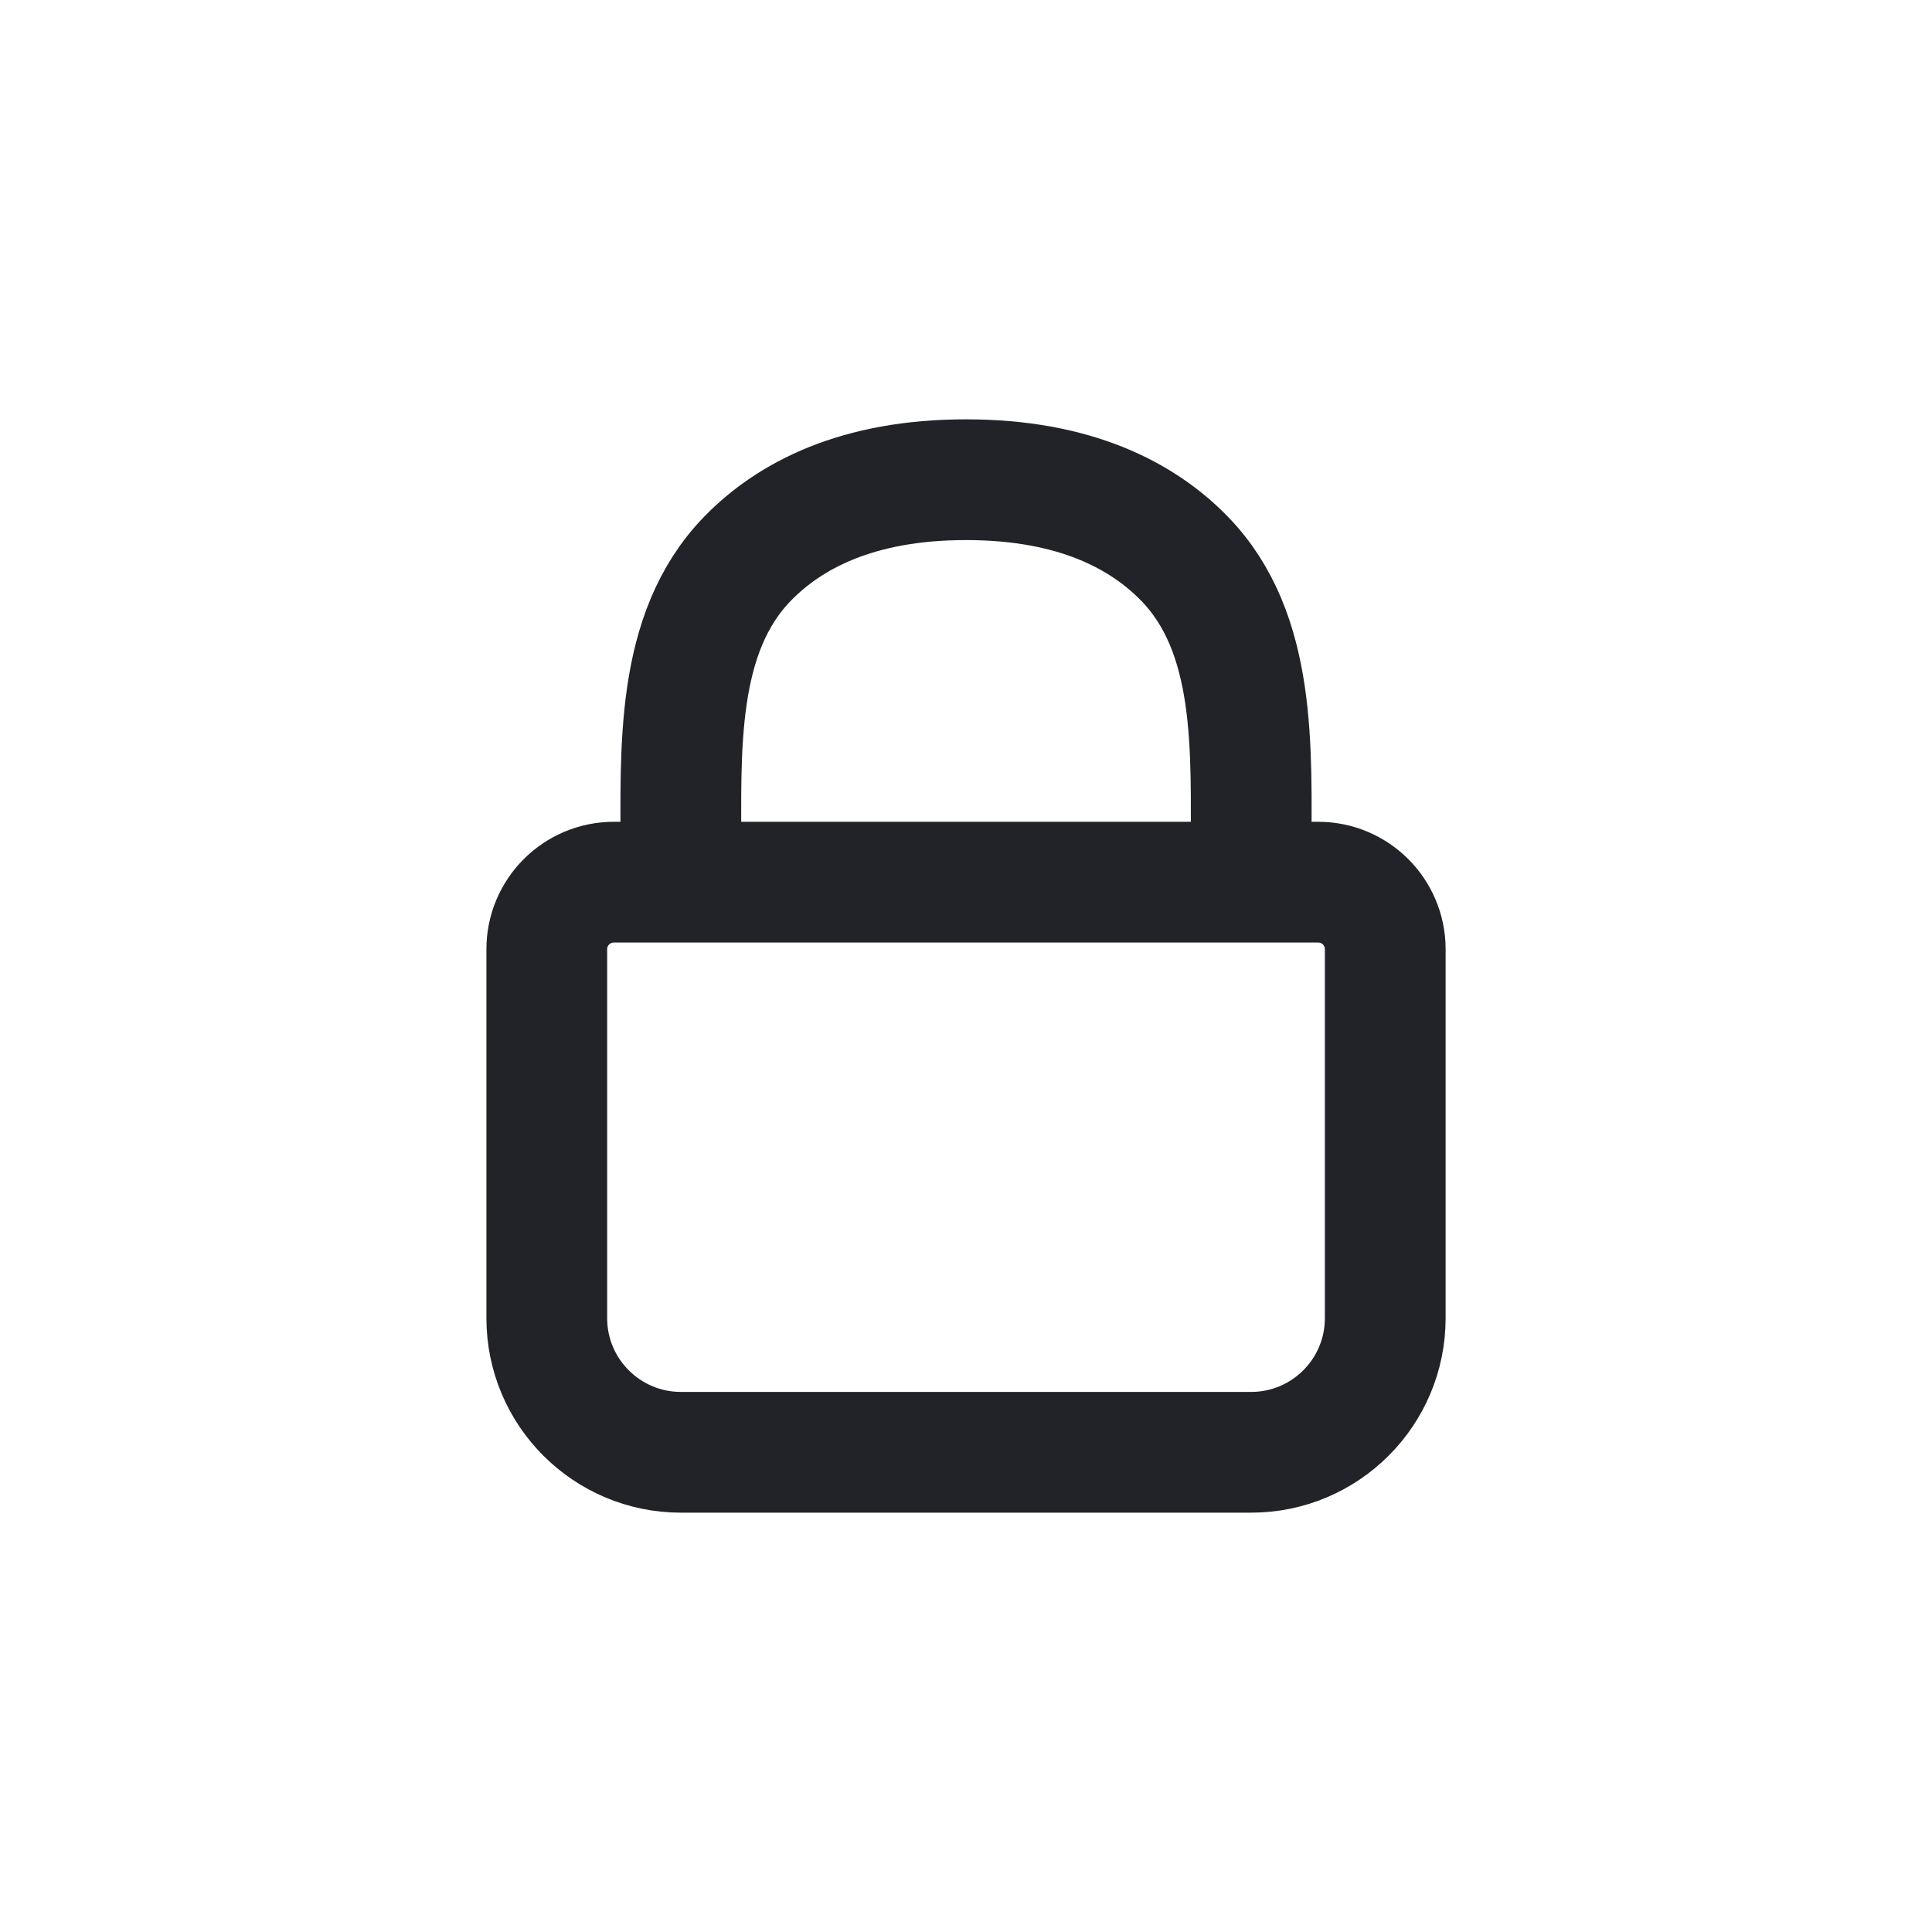 <svg xmlns="http://www.w3.org/2000/svg" fill="none" viewBox="0 0 116 116" height="116" width="116">
<path stroke-linejoin="round" stroke-linecap="round" stroke-width="7.25" stroke="#222229" d="M32.83 56.993C32.83 54.769 34.633 52.966 36.858 52.966H79.145C81.369 52.966 83.172 54.769 83.172 56.993V79.144C83.172 83.592 79.566 87.198 75.118 87.198H40.885C36.436 87.198 32.83 83.592 32.83 79.144V56.993Z"></path>
<path stroke-linejoin="round" stroke-linecap="round" stroke-width="7.25" stroke="#222229" d="M40.885 51.959V51.325C40.885 45.038 40.507 38.029 44.898 33.529C47.403 30.963 51.455 28.802 58.002 28.802C64.548 28.802 68.6 30.963 71.105 33.529C75.496 38.029 75.118 45.038 75.118 51.325V51.959"></path>
</svg>
